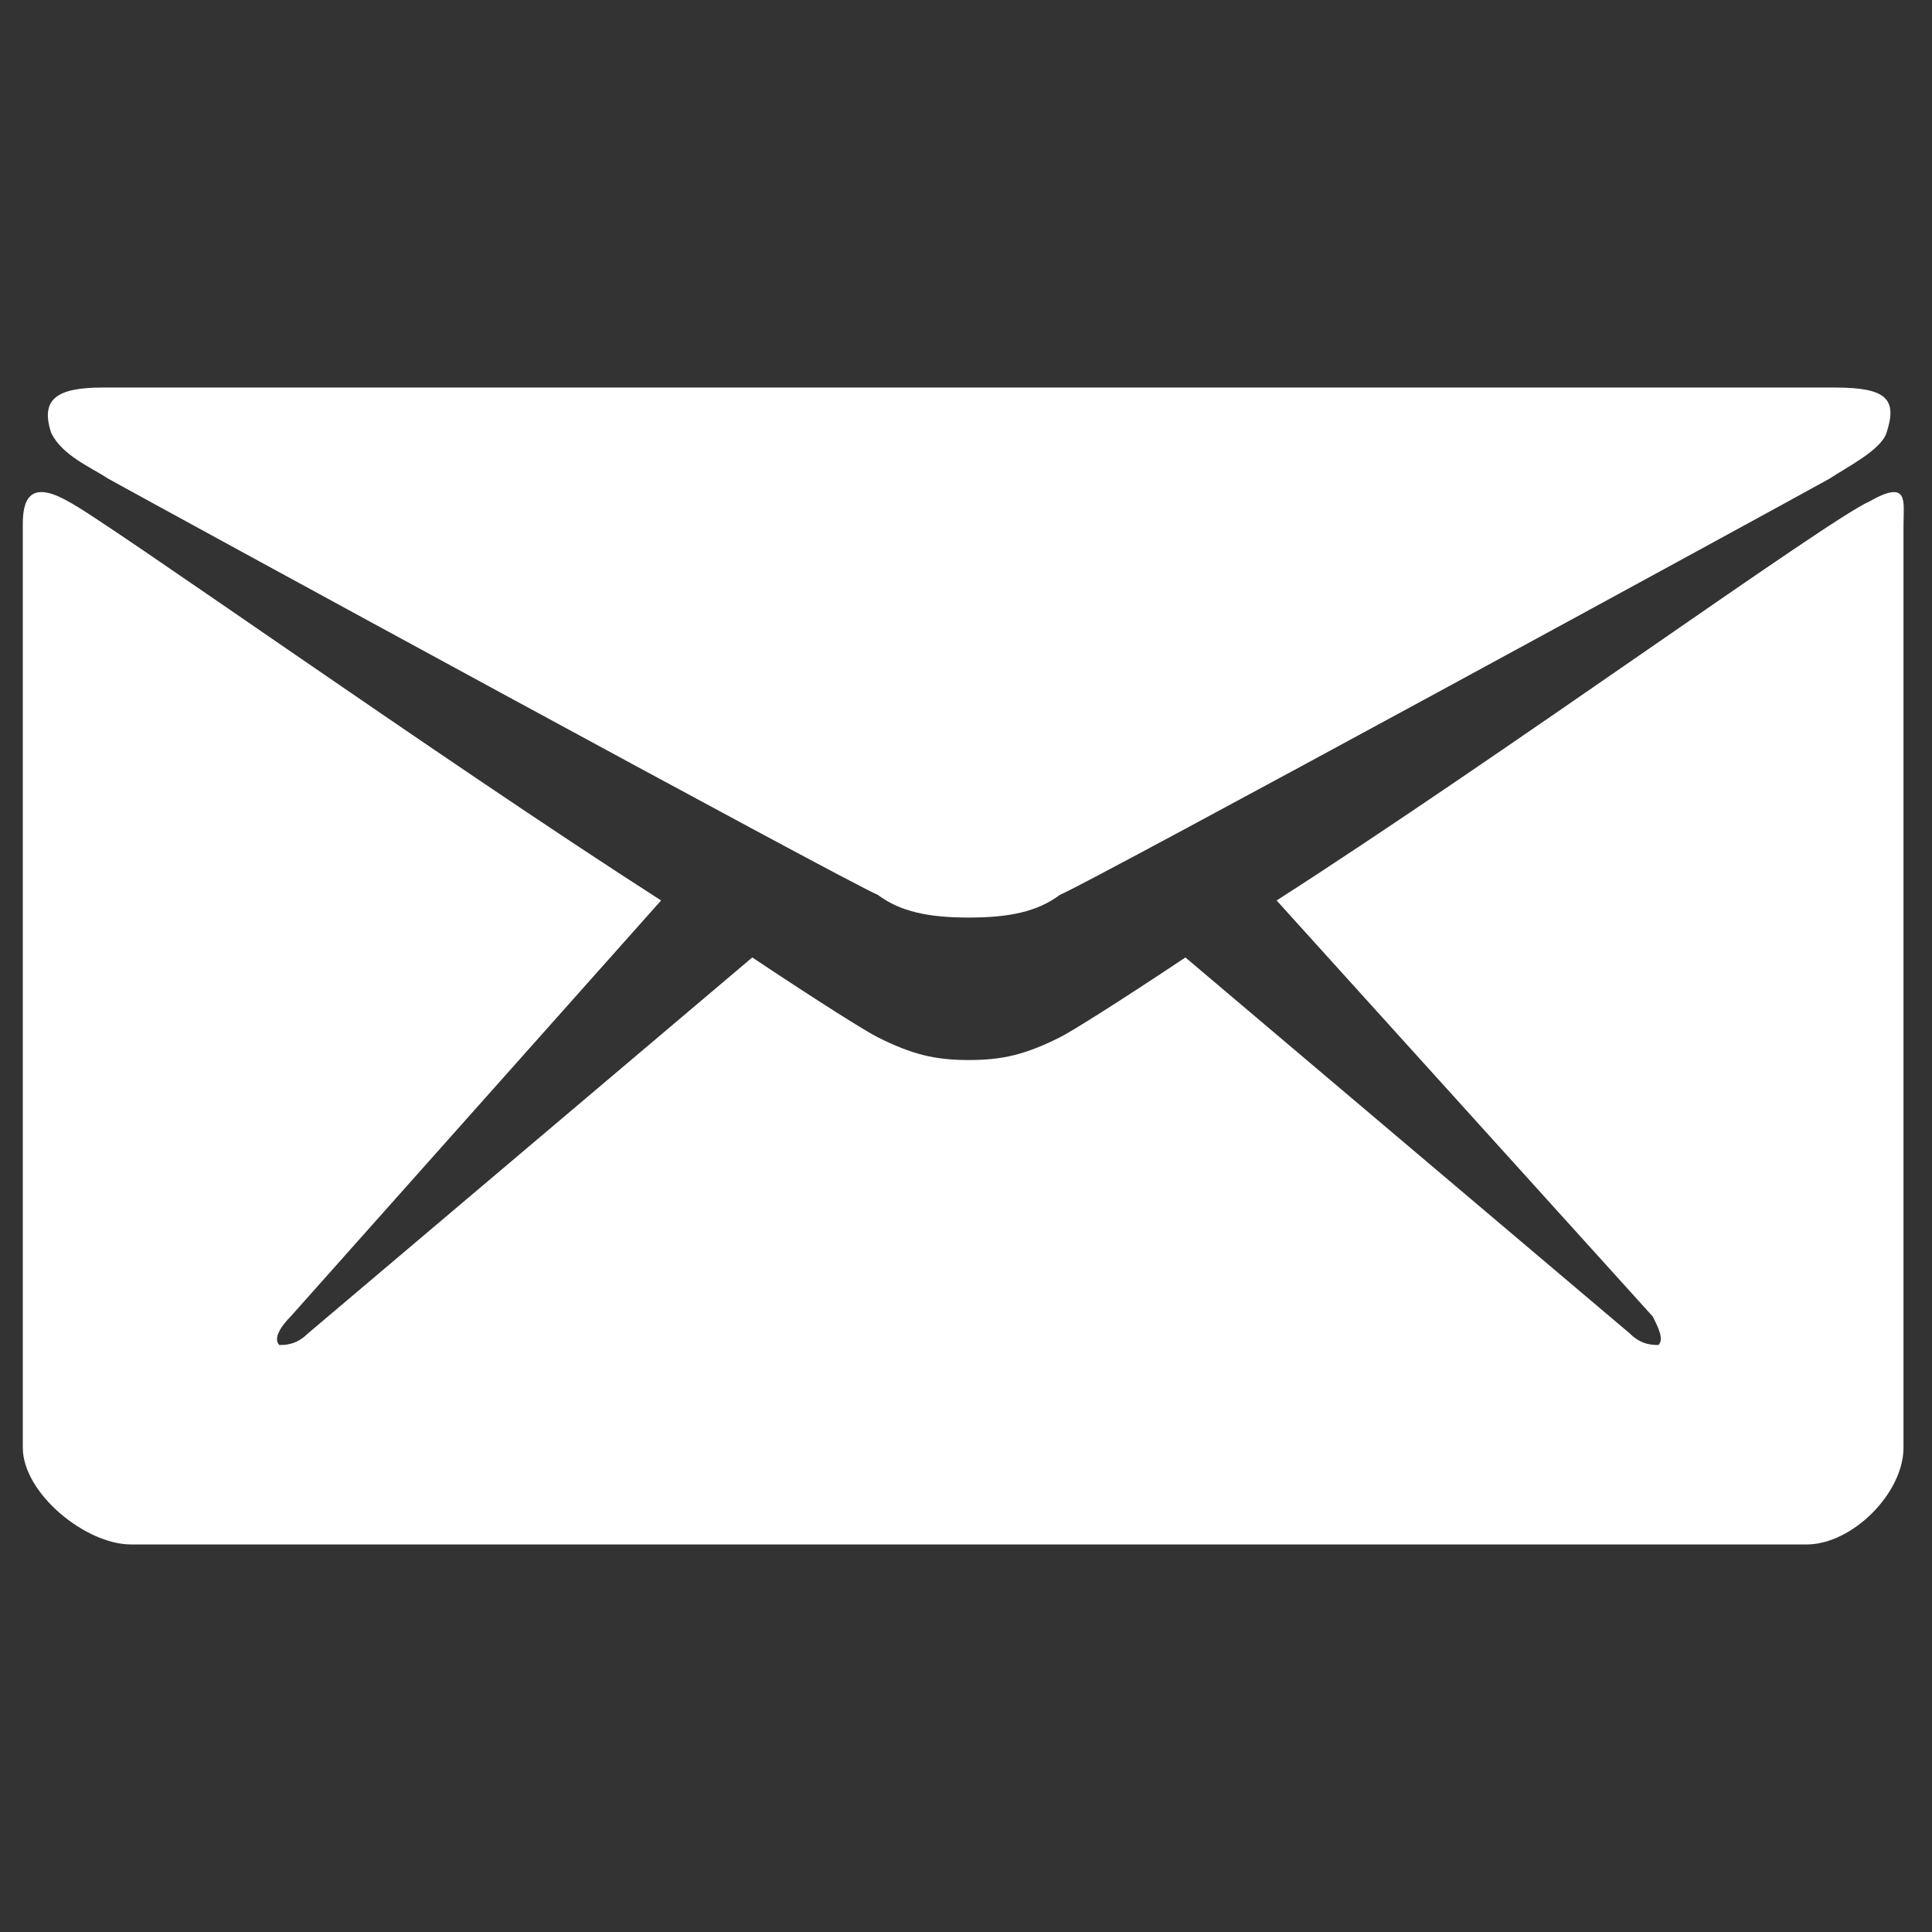 <?xml version="1.0" encoding="UTF-8"?>
<!DOCTYPE svg PUBLIC "-//W3C//DTD SVG 1.1//EN" "http://www.w3.org/Graphics/SVG/1.1/DTD/svg11.dtd">
<!-- Creator: CorelDRAW X7 -->
<svg xmlns="http://www.w3.org/2000/svg" xml:space="preserve" width="3.387mm" height="3.387mm" version="1.1" style="shape-rendering:geometricPrecision; text-rendering:geometricPrecision; image-rendering:optimizeQuality; fill-rule:evenodd; clip-rule:evenodd"
viewBox="0 0 339 339"
 xmlns:xlink="http://www.w3.org/1999/xlink">
 <rect x="0" y="0" width="339" height="339" fill="#333333" stroke="none"/>
 <defs>
  <style type="text/css">
   <![CDATA[
    .fil0 {fill:white}
   ]]>
  </style>
 </defs>
 <g id="Vrstva_x0020_1">
  <g id="_1097066287280">
   <g>
    <path class="fil0" d="M19 84c9,5 130,71 135,73 4,3 9,4 16,4 7,0 12,-1 16,-4 5,-2 126,-68 135,-73 3,-2 9,-5 10,-8 2,-6 0,-8 -9,-8l-152 0 -152 0c-8,0 -11,2 -9,8 2,4 7,6 10,8z"/>
    <path class="fil0" d="M328 88c-7,3 -65,45 -104,70l66 73c1,2 2,4 1,5 -1,0 -3,0 -5,-2l-78 -66c-12,8 -20,13 -22,14 -6,3 -10,4 -16,4 -6,0 -10,-1 -16,-4 -2,-1 -10,-6 -22,-14l-78 66c-2,2 -4,2 -5,2 -1,-1 0,-3 2,-5l65 -73c-39,-25 -98,-67 -104,-70 -7,-4 -8,0 -8,4 0,3 0,162 0,162 0,8 11,17 19,17l147 0 147 0c8,0 17,-9 17,-17 0,0 0,-159 0,-162 0,-4 1,-8 -6,-4z"/>
   </g>
  </g>
 </g>
</svg>
